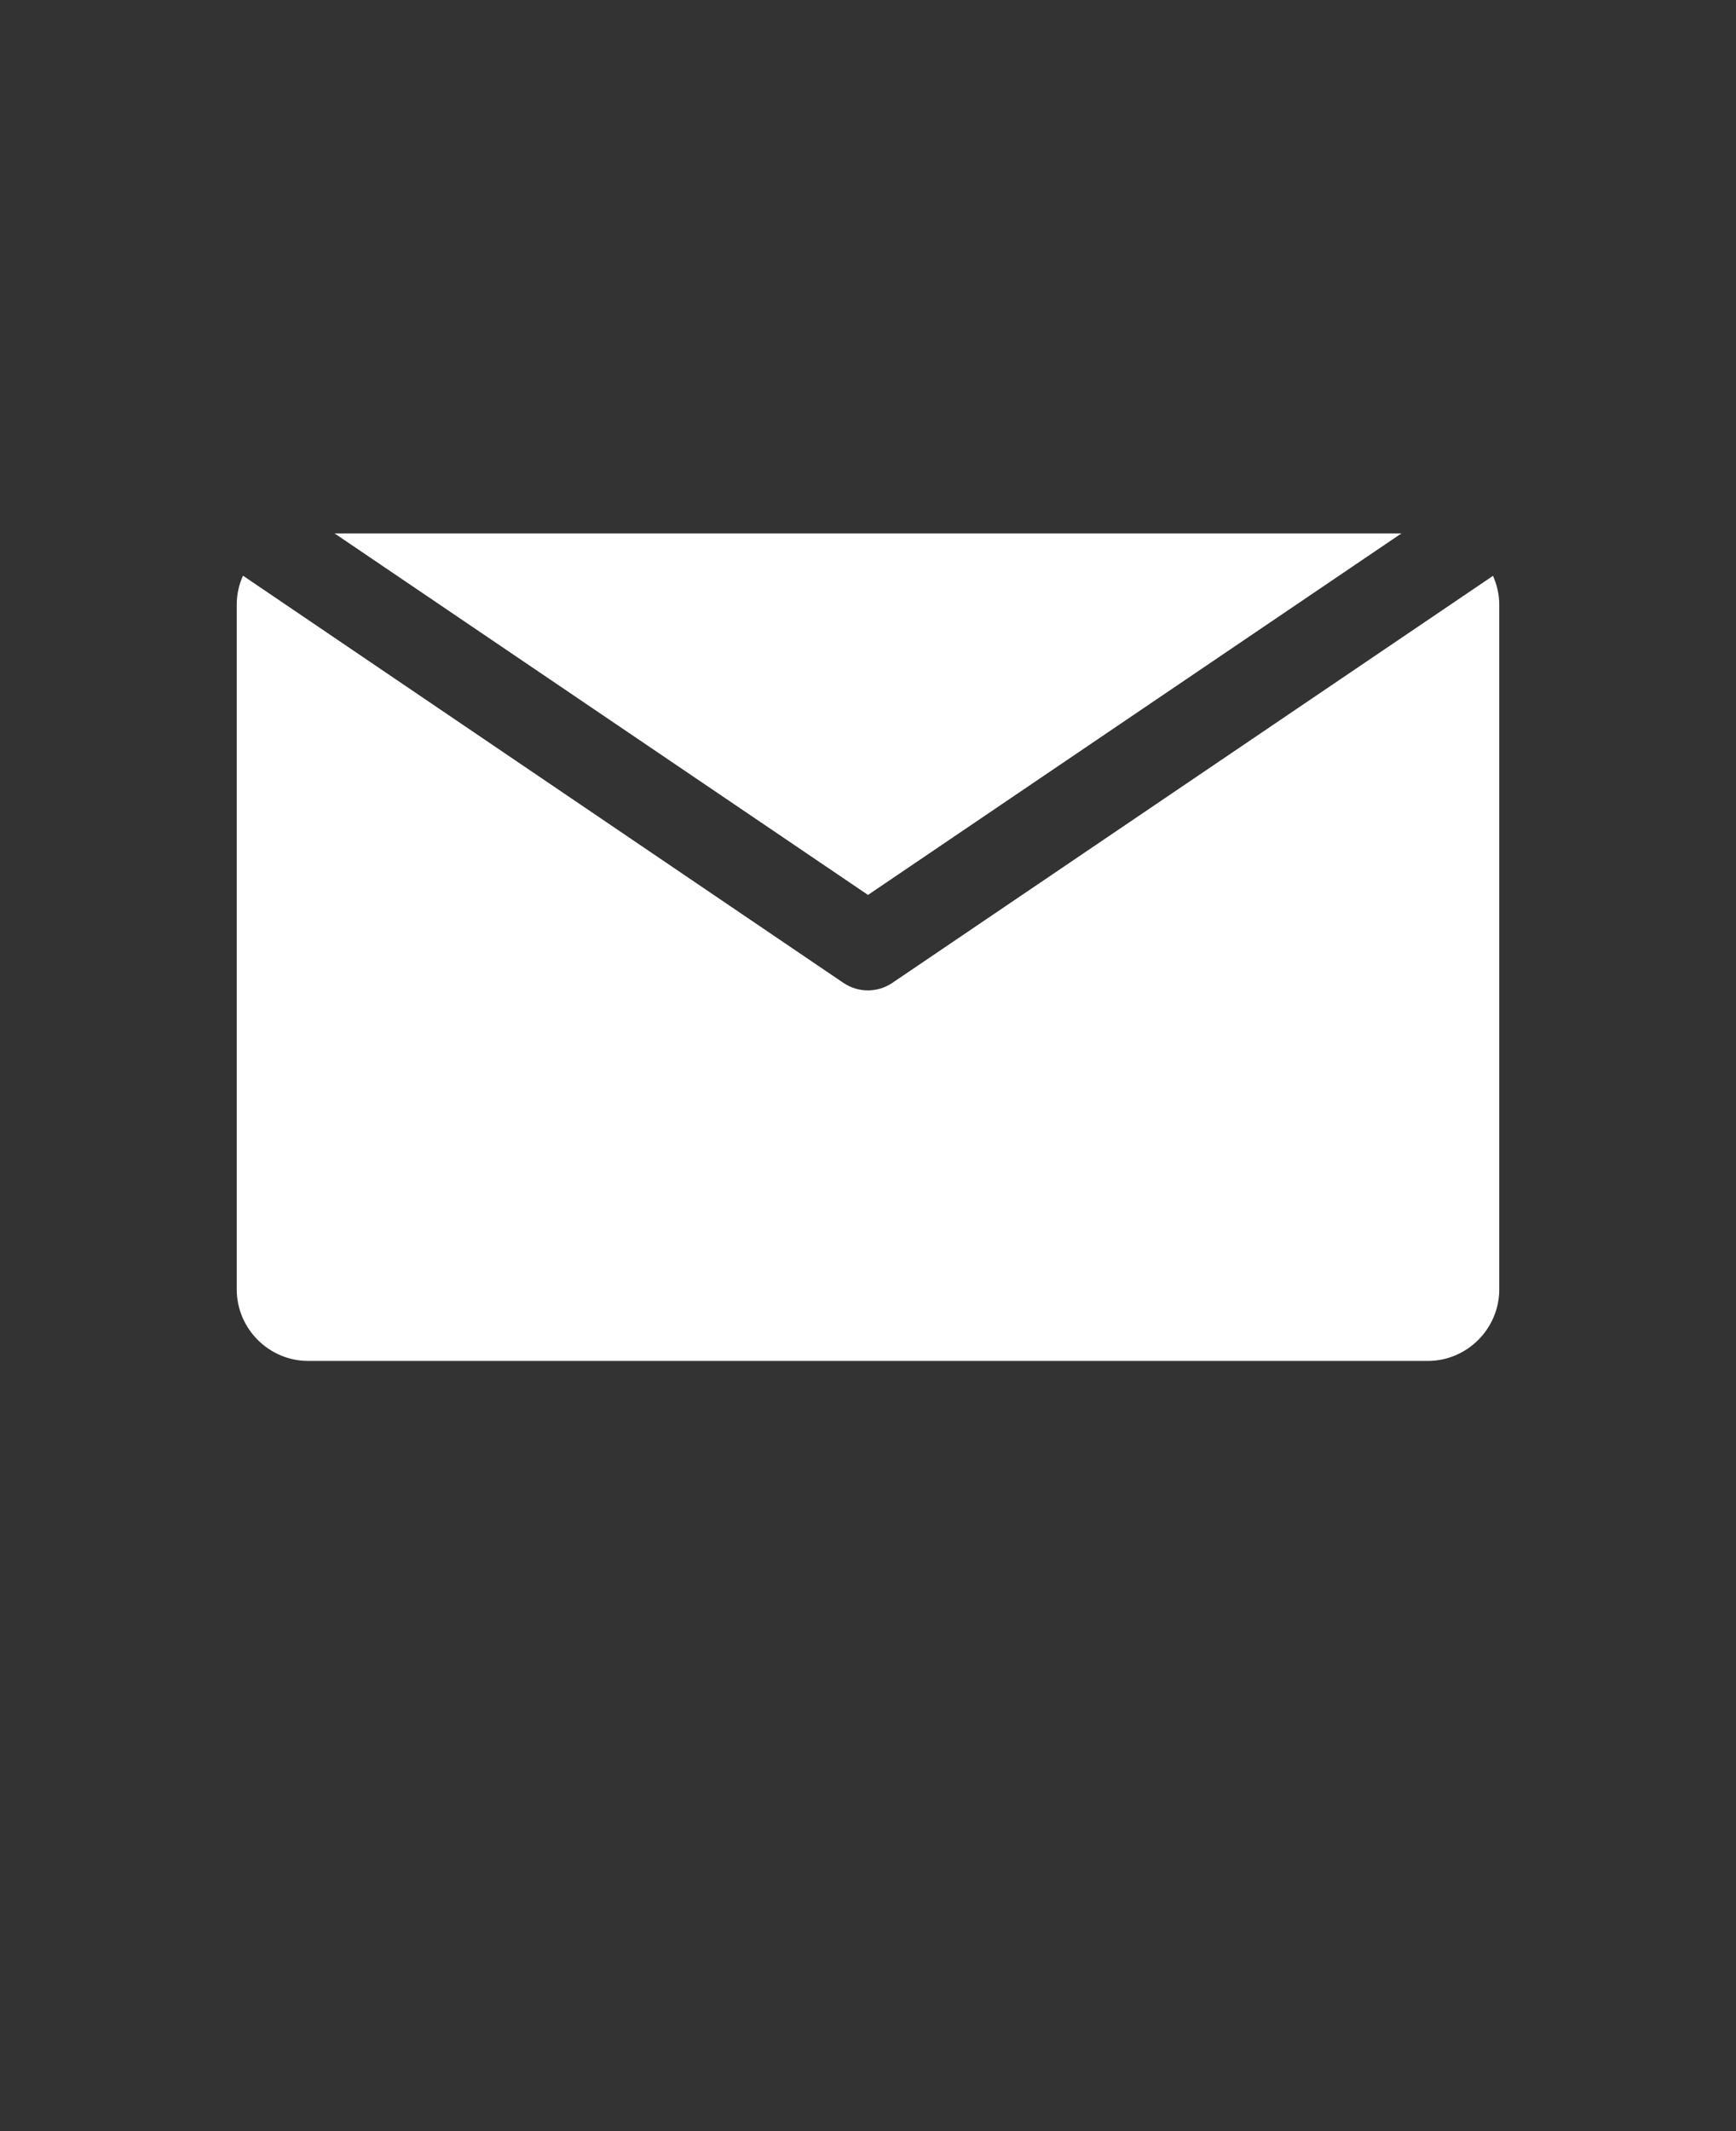 <svg fill="#fff " xmlns="http://www.w3.org/2000/svg" version="1.1" viewBox="-5.0 -10.0 110.0 135.0">
 <rect x="-5.0" y="-10.0" width="110.0" height="135.0" fill="#333333" stroke="none"/>
 <path d="m83.801 23.789h-67.602l33.801 22.902z"/>
 <path d="m51.531 52.27c-0.461 0.309-1 0.469-1.539 0.469-0.539 0-1.07-0.16-1.539-0.469l-38.055-25.801c-0.262 0.57-0.398 1.191-0.398 1.852v43.352c0 2.5 2.039 4.539 4.539 4.539h70.922c2.5 0 4.539-2.039 4.539-4.539v-43.344c0-0.66-0.148-1.281-0.398-1.852z"/>
</svg>

